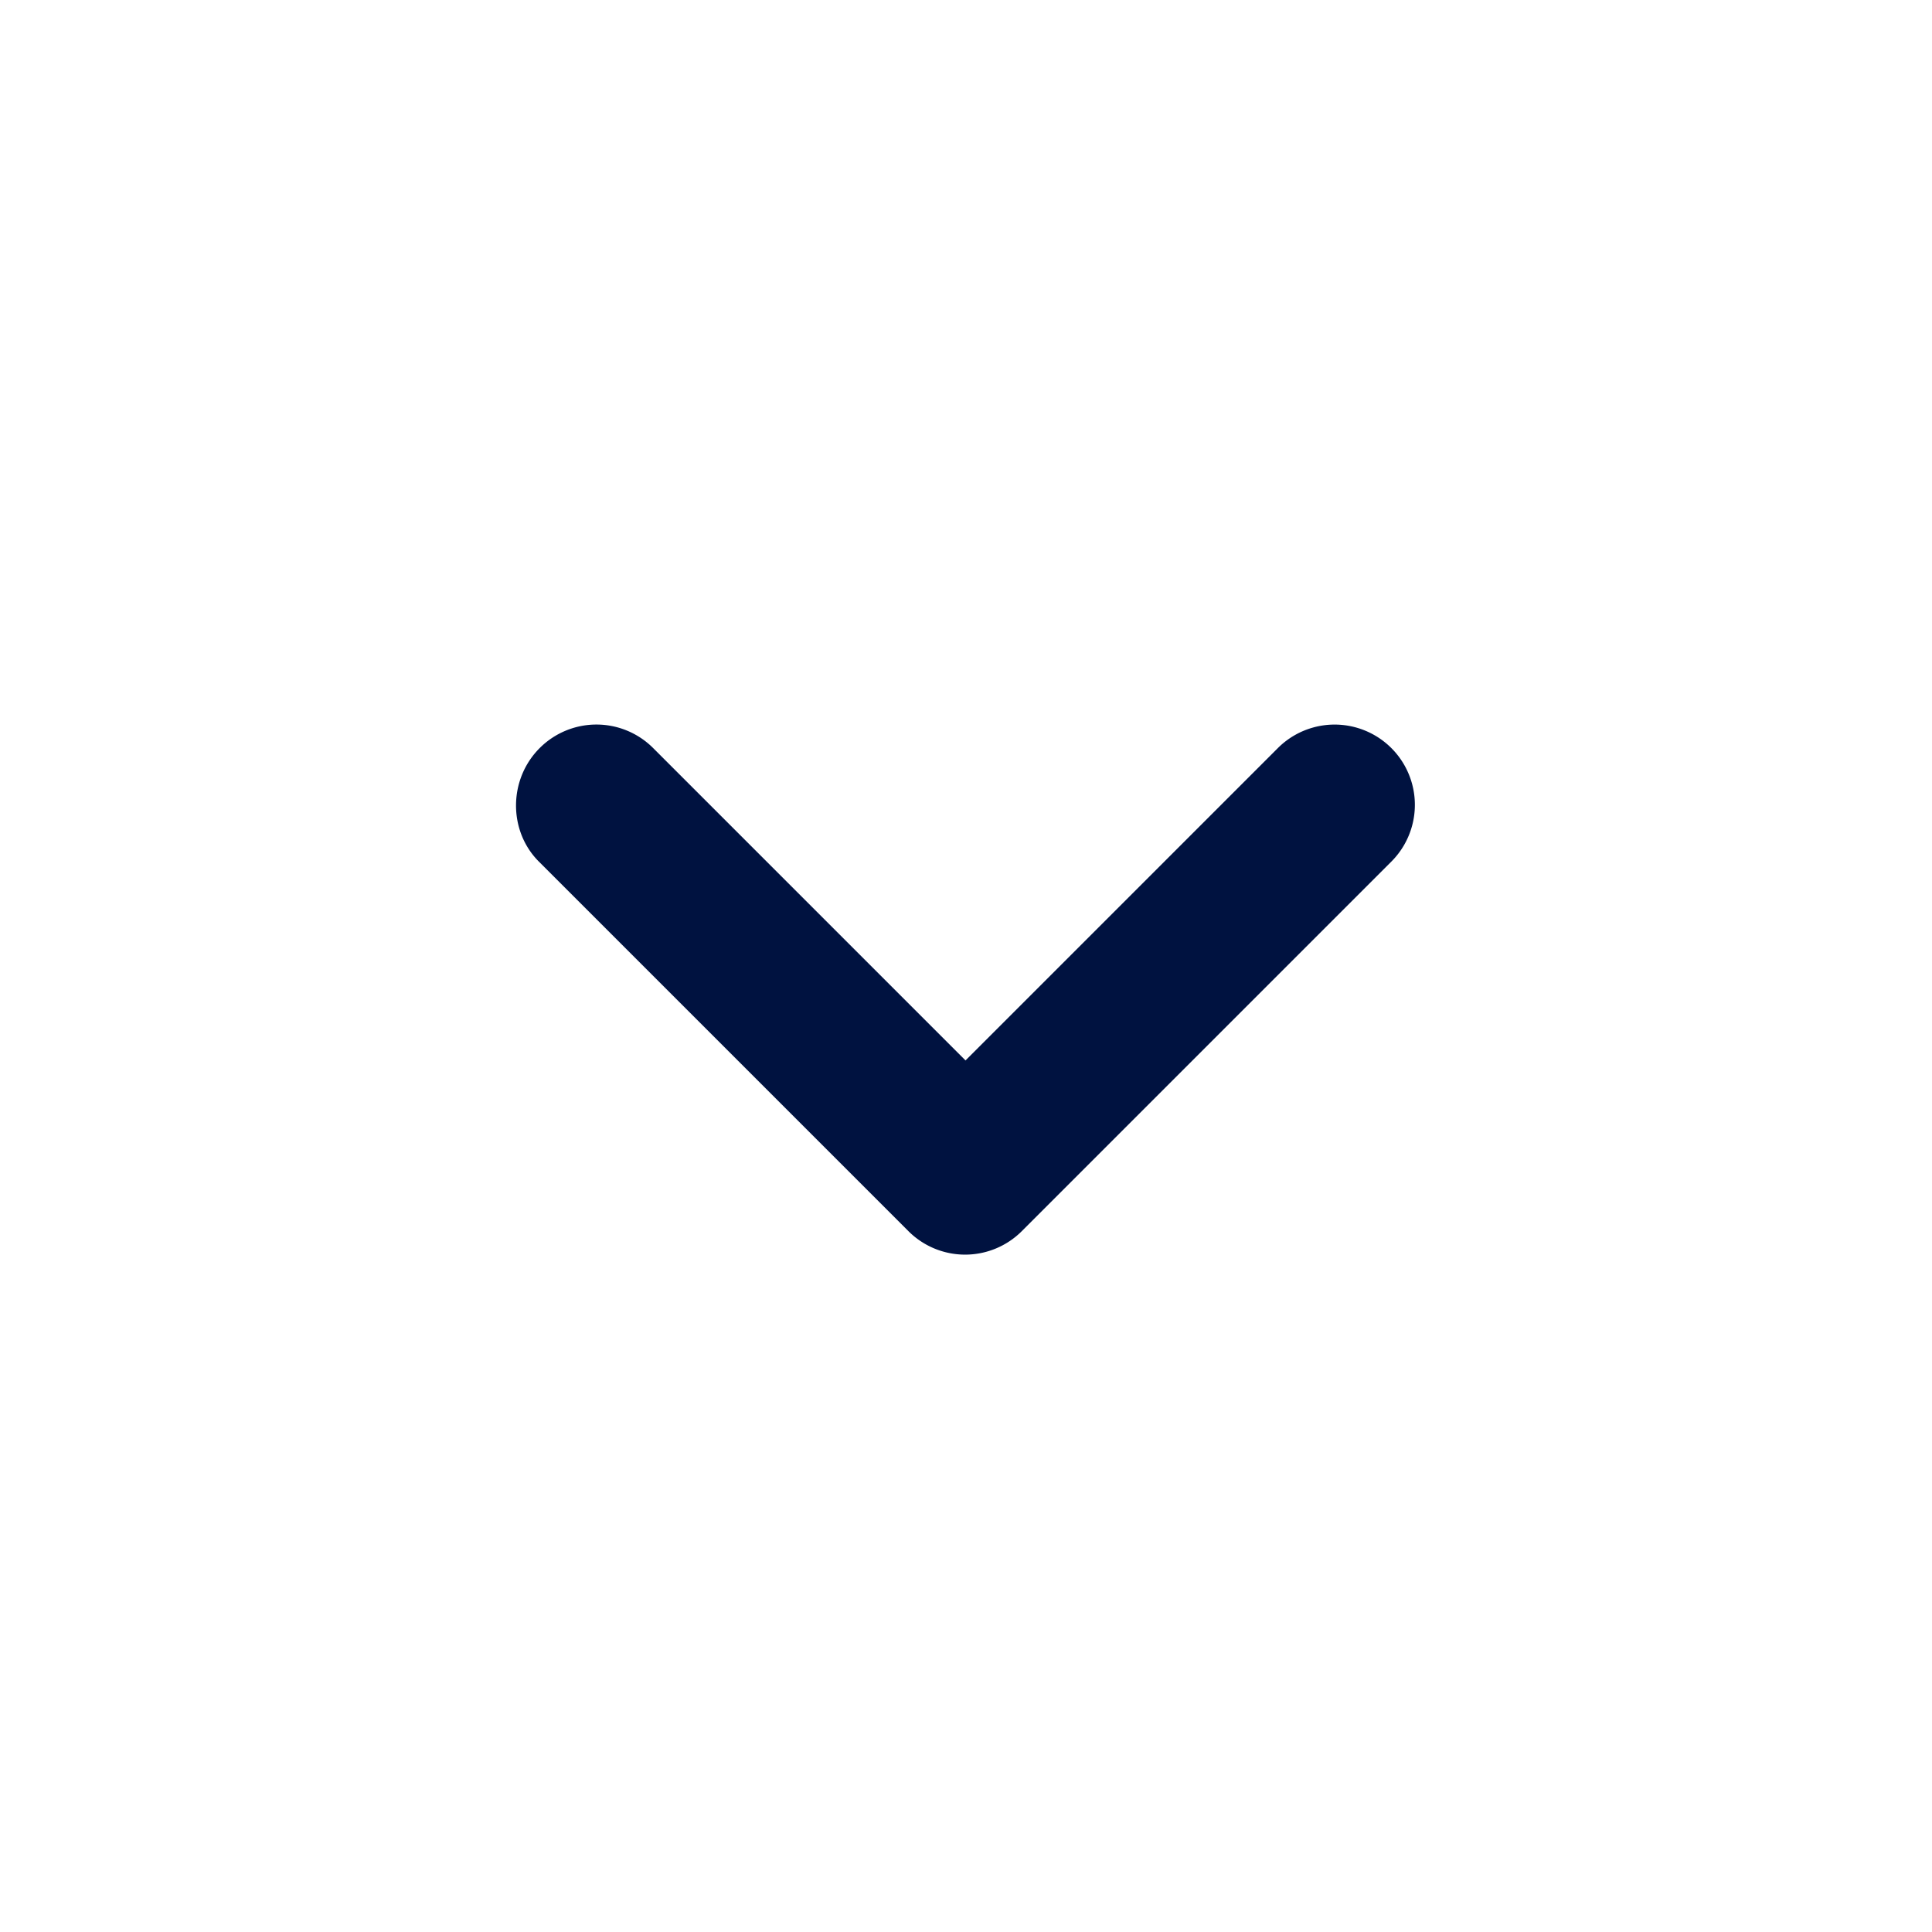 <svg width="24" height="24" viewBox="0 0 24 24" fill="none" xmlns="http://www.w3.org/2000/svg">
    <path d="M6.704 9.293a.996.996 0 0 1 1.41 0l3.88 3.88 3.88-3.88a.996.996 0 1 1 1.41 1.41l-4.59 4.59a.996.996 0 0 1-1.41 0l-4.59-4.59c-.38-.38-.38-1.02.01-1.41z" fill="#001240"/>
</svg>
